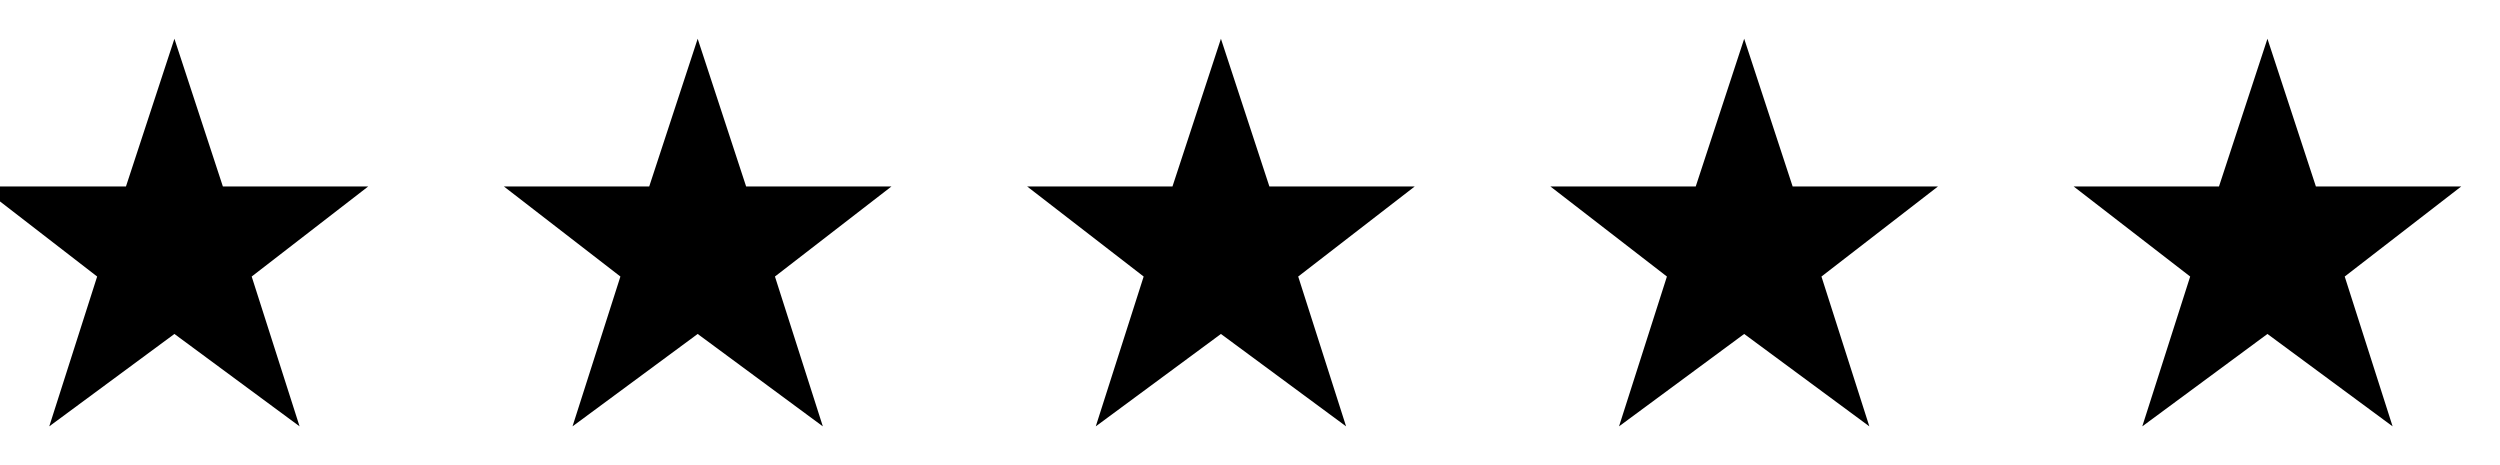 <svg width="129" height="24" viewBox="0 0 129 24" fill="none" xmlns="http://www.w3.org/2000/svg">
<g clip-path="url(#clip0_18956_7095)">
<path d="M11.5 9.621L9 2L6.5 9.621H-1L5.013 14.269L2.542 22L9 17.232L15.458 22L12.987 14.269L19 9.621H11.5Z" fill="black"/>
<path d="M38.5 9.621L36 2L33.5 9.621H26L32.013 14.269L29.542 22L36 17.232L42.458 22L39.987 14.269L46 9.621H38.5Z" fill="black"/>
<path d="M65.5 9.621L63 2L60.5 9.621H53L59.013 14.269L56.542 22L63 17.232L69.458 22L66.987 14.269L73 9.621H65.5Z" fill="black"/>
<path d="M92.5 9.621L90 2L87.5 9.621H80L86.013 14.269L83.542 22L90 17.232L96.458 22L93.987 14.269L100 9.621H92.5Z" fill="black"/>
<path d="M119.5 9.621L117 2L114.5 9.621H107L113.013 14.269L110.542 22L117 17.232L123.458 22L120.987 14.269L127 9.621H119.5Z" fill="black"/>
</g>
<defs>
<clipPath id="clip0_18956_7095">
<rect width="129" height="24" fill="white"/>
</clipPath>
</defs>
</svg>
